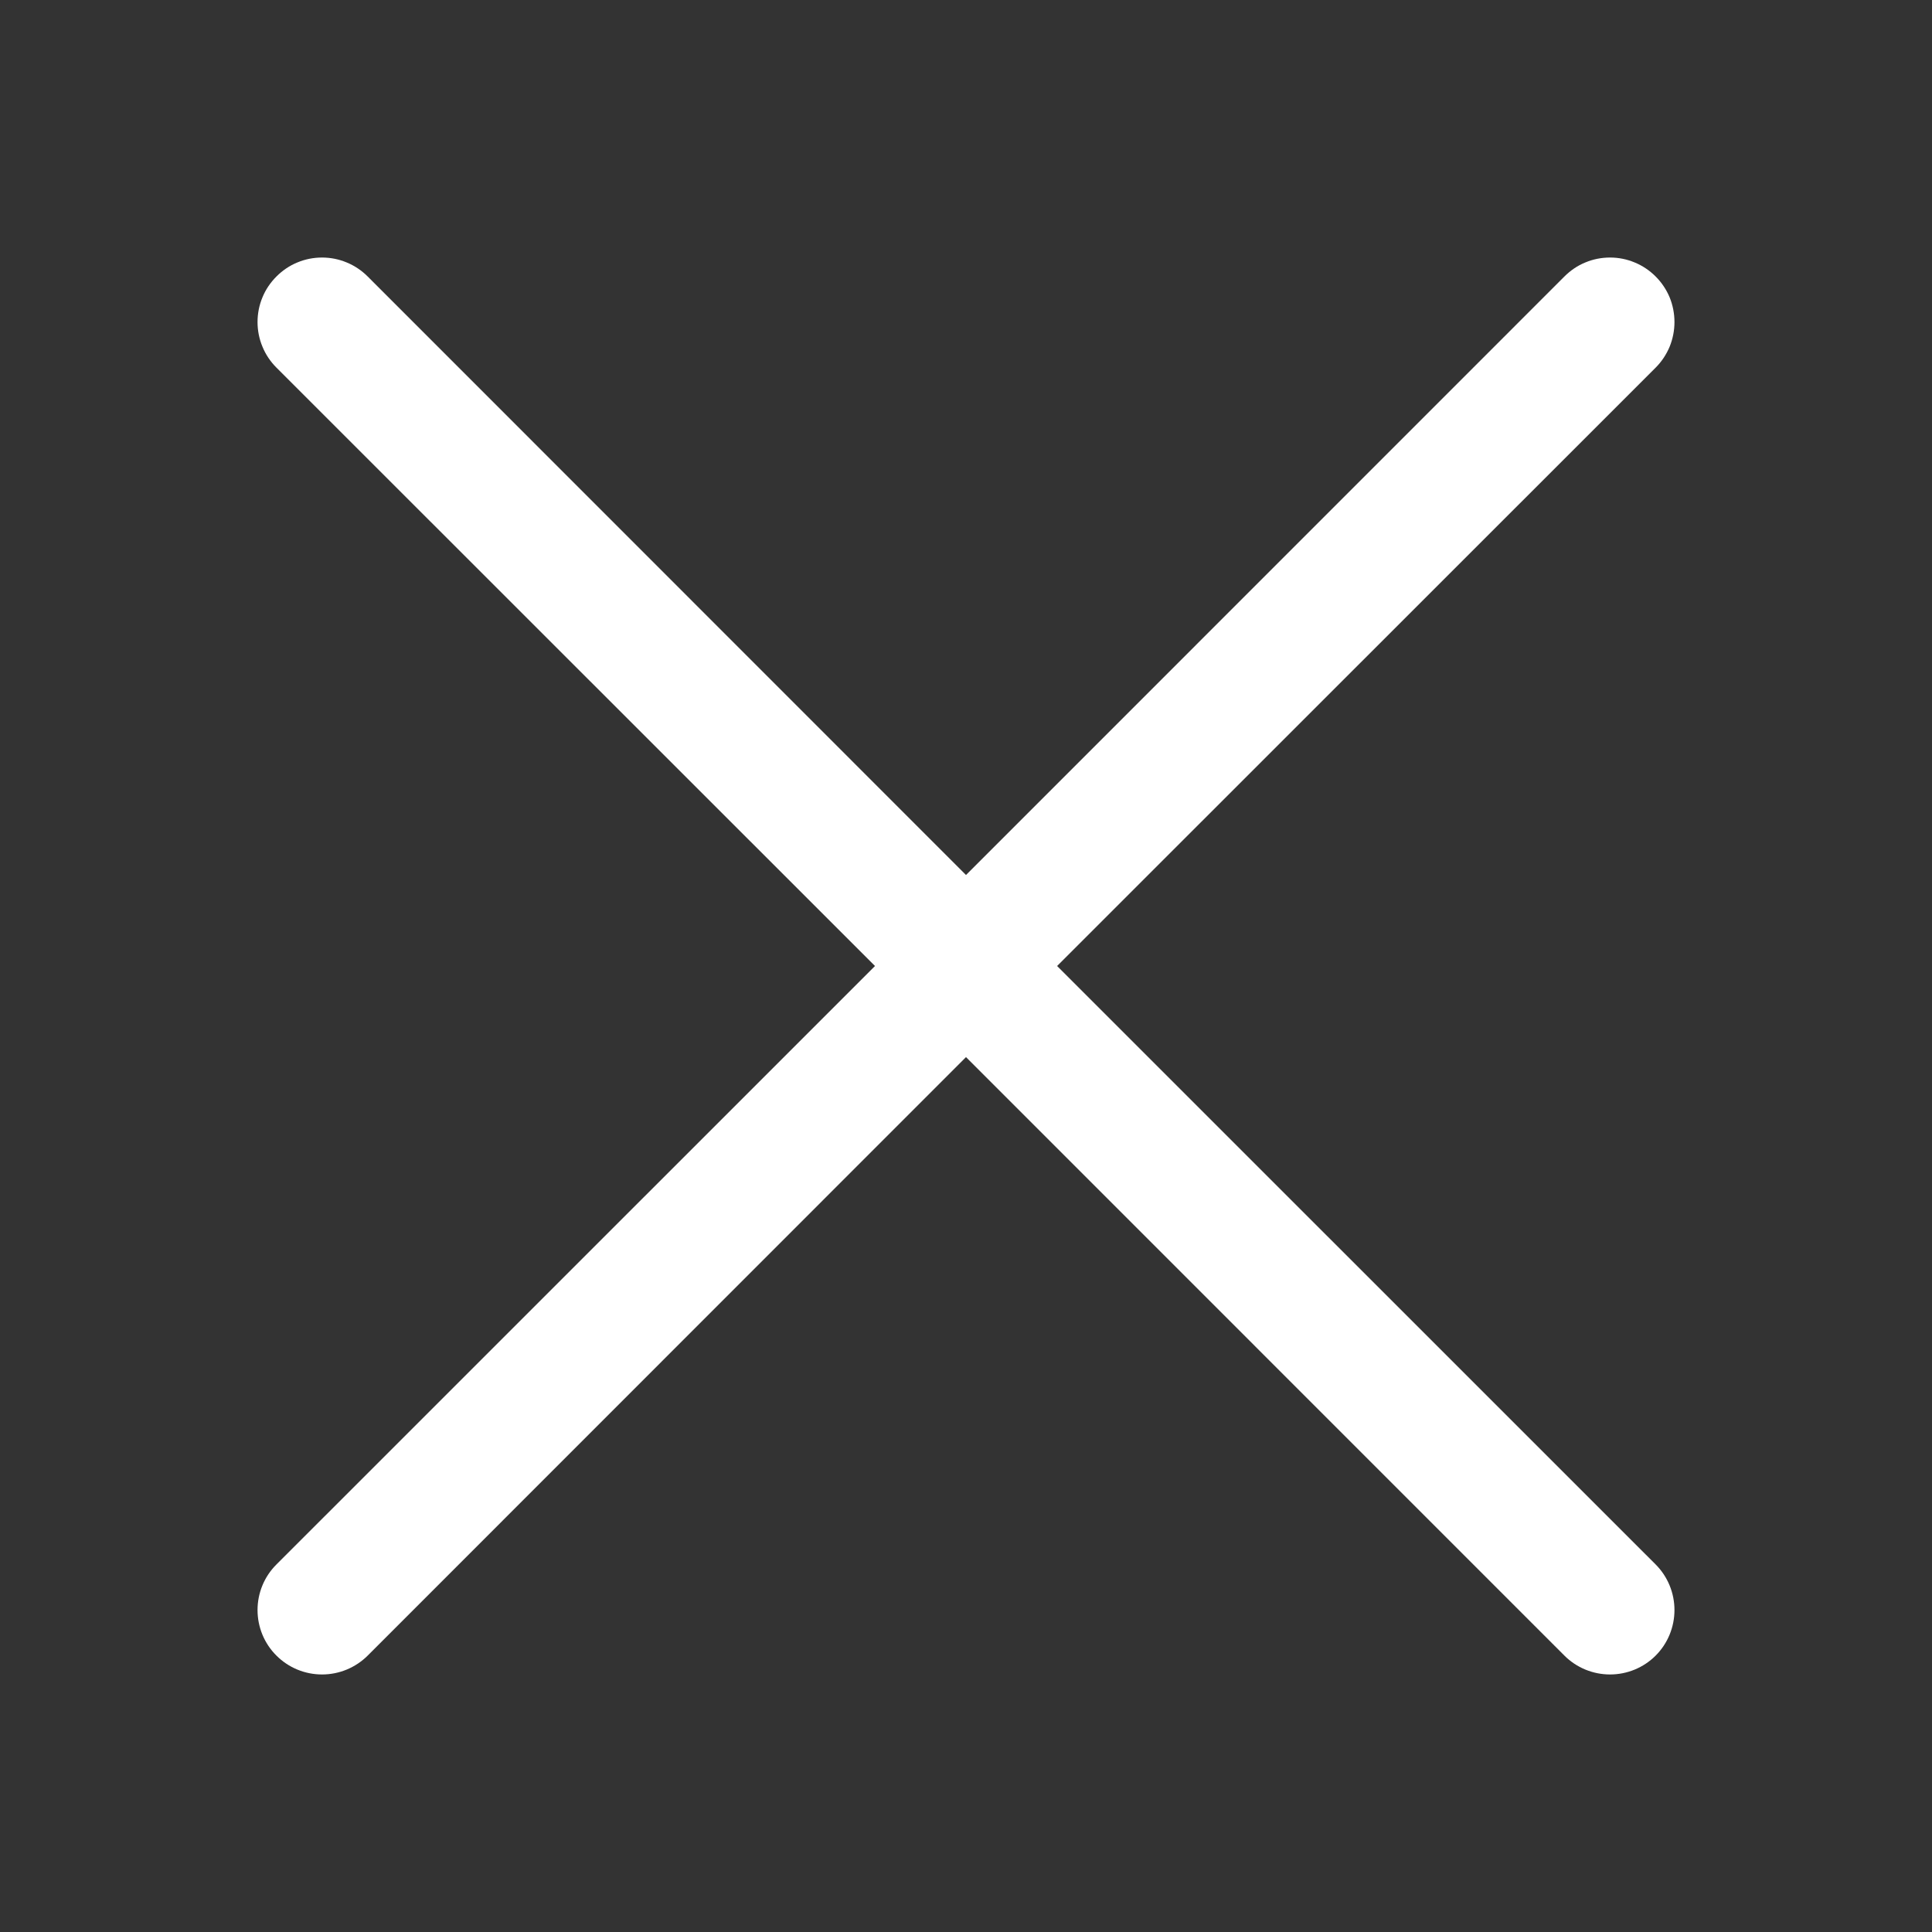 <svg width="20" height="20" viewBox="0 0 20 20" fill="none" xmlns="http://www.w3.org/2000/svg">
<rect x="0" y="0" width="20" height="20" fill="#333333" stroke="none"/>
<path fill-rule="evenodd" clip-rule="evenodd" d="M17.139 3.806C17.201 3.744 17.25 3.67 17.284 3.589C17.317 3.508 17.334 3.421 17.334 3.334C17.334 3.246 17.317 3.159 17.284 3.078C17.25 2.997 17.201 2.924 17.139 2.862C17.077 2.8 17.003 2.75 16.922 2.717C16.841 2.683 16.755 2.666 16.667 2.666C16.579 2.666 16.492 2.683 16.411 2.717C16.33 2.75 16.257 2.8 16.195 2.862L10 9.058L3.806 2.862C3.744 2.8 3.67 2.75 3.589 2.717C3.508 2.683 3.421 2.666 3.334 2.666C3.246 2.666 3.159 2.683 3.078 2.717C2.997 2.75 2.924 2.8 2.862 2.862C2.8 2.924 2.75 2.997 2.717 3.078C2.683 3.159 2.666 3.246 2.666 3.334C2.666 3.421 2.683 3.508 2.717 3.589C2.75 3.67 2.8 3.744 2.862 3.806L9.058 10L2.862 16.195C2.736 16.32 2.666 16.49 2.666 16.667C2.666 16.844 2.736 17.014 2.862 17.139C2.987 17.264 3.156 17.334 3.334 17.334C3.511 17.334 3.68 17.264 3.806 17.139L10 10.943L16.195 17.139C16.32 17.264 16.49 17.334 16.667 17.334C16.844 17.334 17.014 17.264 17.139 17.139C17.264 17.014 17.334 16.844 17.334 16.667C17.334 16.49 17.264 16.32 17.139 16.195L10.943 10L17.139 3.806Z" fill="#fff"/>
</svg>
